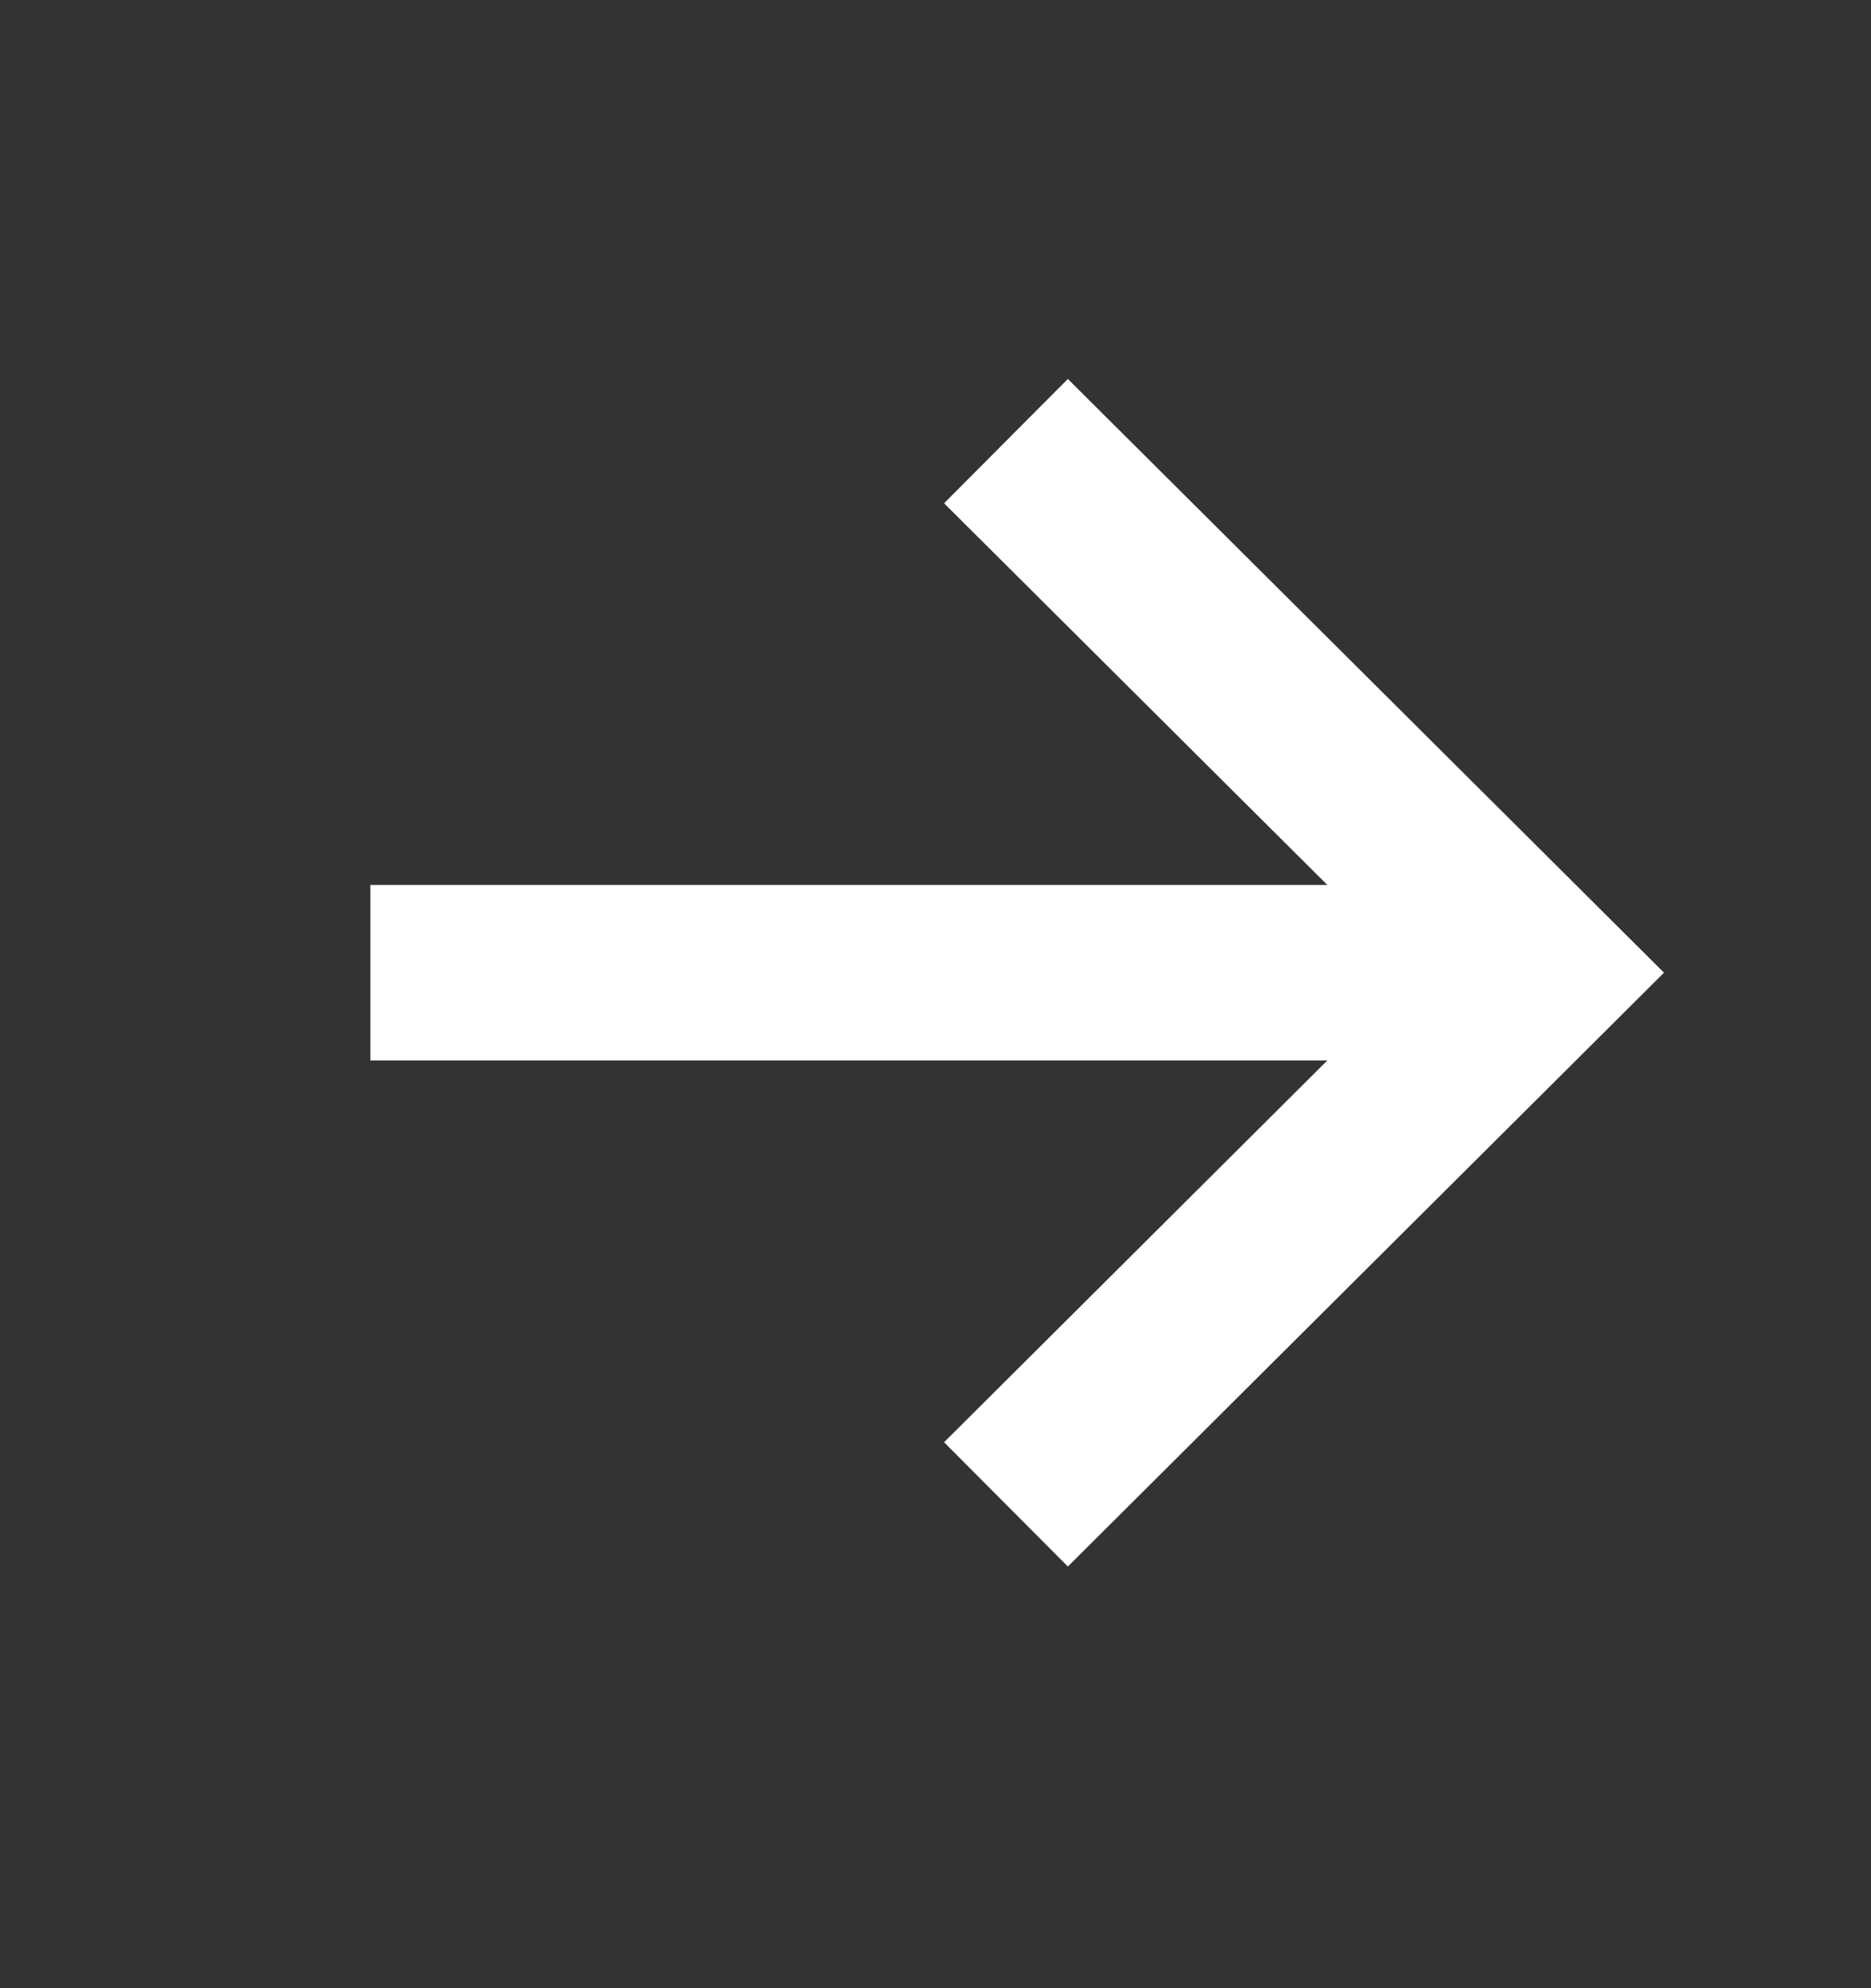 <svg width="16" height="17" viewBox="0 0 16 17" fill="none" xmlns="http://www.w3.org/2000/svg">
<rect x="0" y="0" width="16" height="17" fill="#333333" stroke="none"/>
<path d="M13.167 8.317H3.167" stroke="white" stroke-width="1.5"/>
<path d="M9.134 4.301L13.167 8.317L9.134 12.334" stroke="white" stroke-width="1.5" stroke-linecap="square"/>
</svg>
